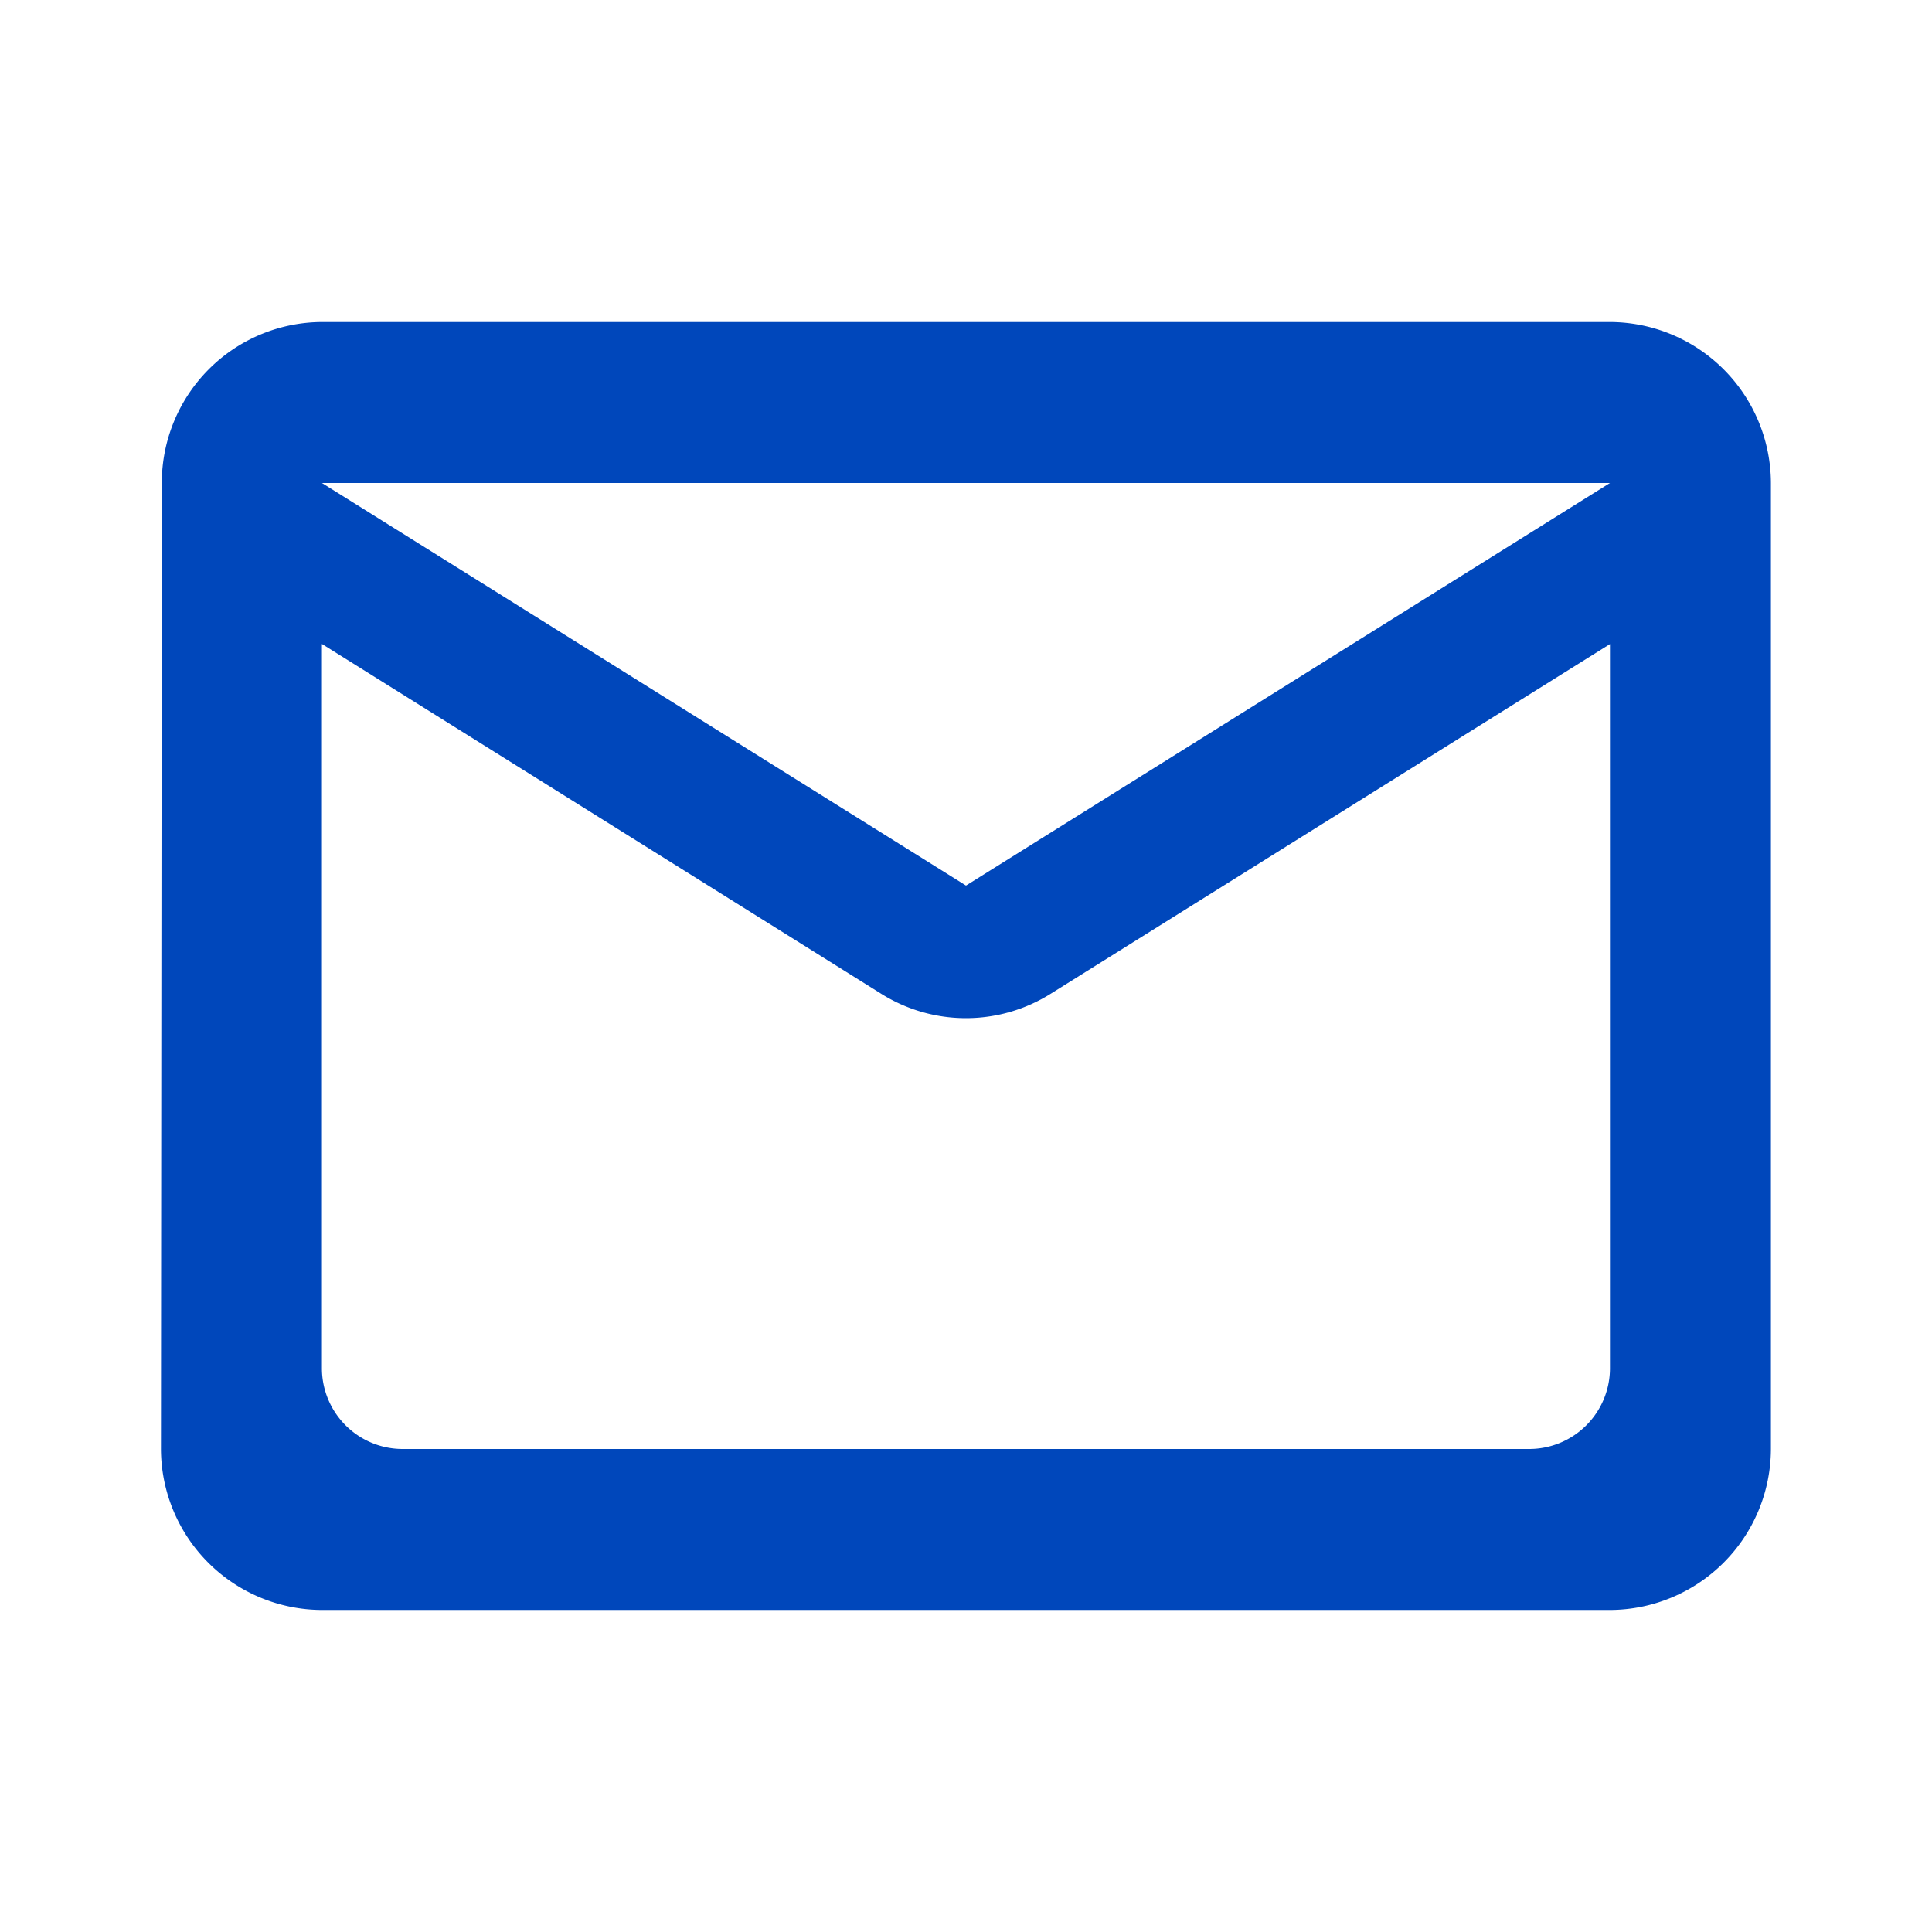 <svg xmlns="http://www.w3.org/2000/svg" width="16" height="16"><path d="M0 0h16v16H0z" fill="none"/><path d="M13.333 2.667H2.666A1.332 1.332 0 001.34 4l-.007 8a1.337 1.337 0 001.333 1.333h10.667A1.337 1.337 0 0014.666 12V4a1.337 1.337 0 00-1.333-1.333zM12.666 12H3.333a.669.669 0 01-.667-.667v-6l4.627 2.894a1.32 1.32 0 001.413 0l4.627-2.893v6a.669.669 0 01-.667.666zM8 7.334L2.666 4h10.667z" fill="#0047bb"/></svg>